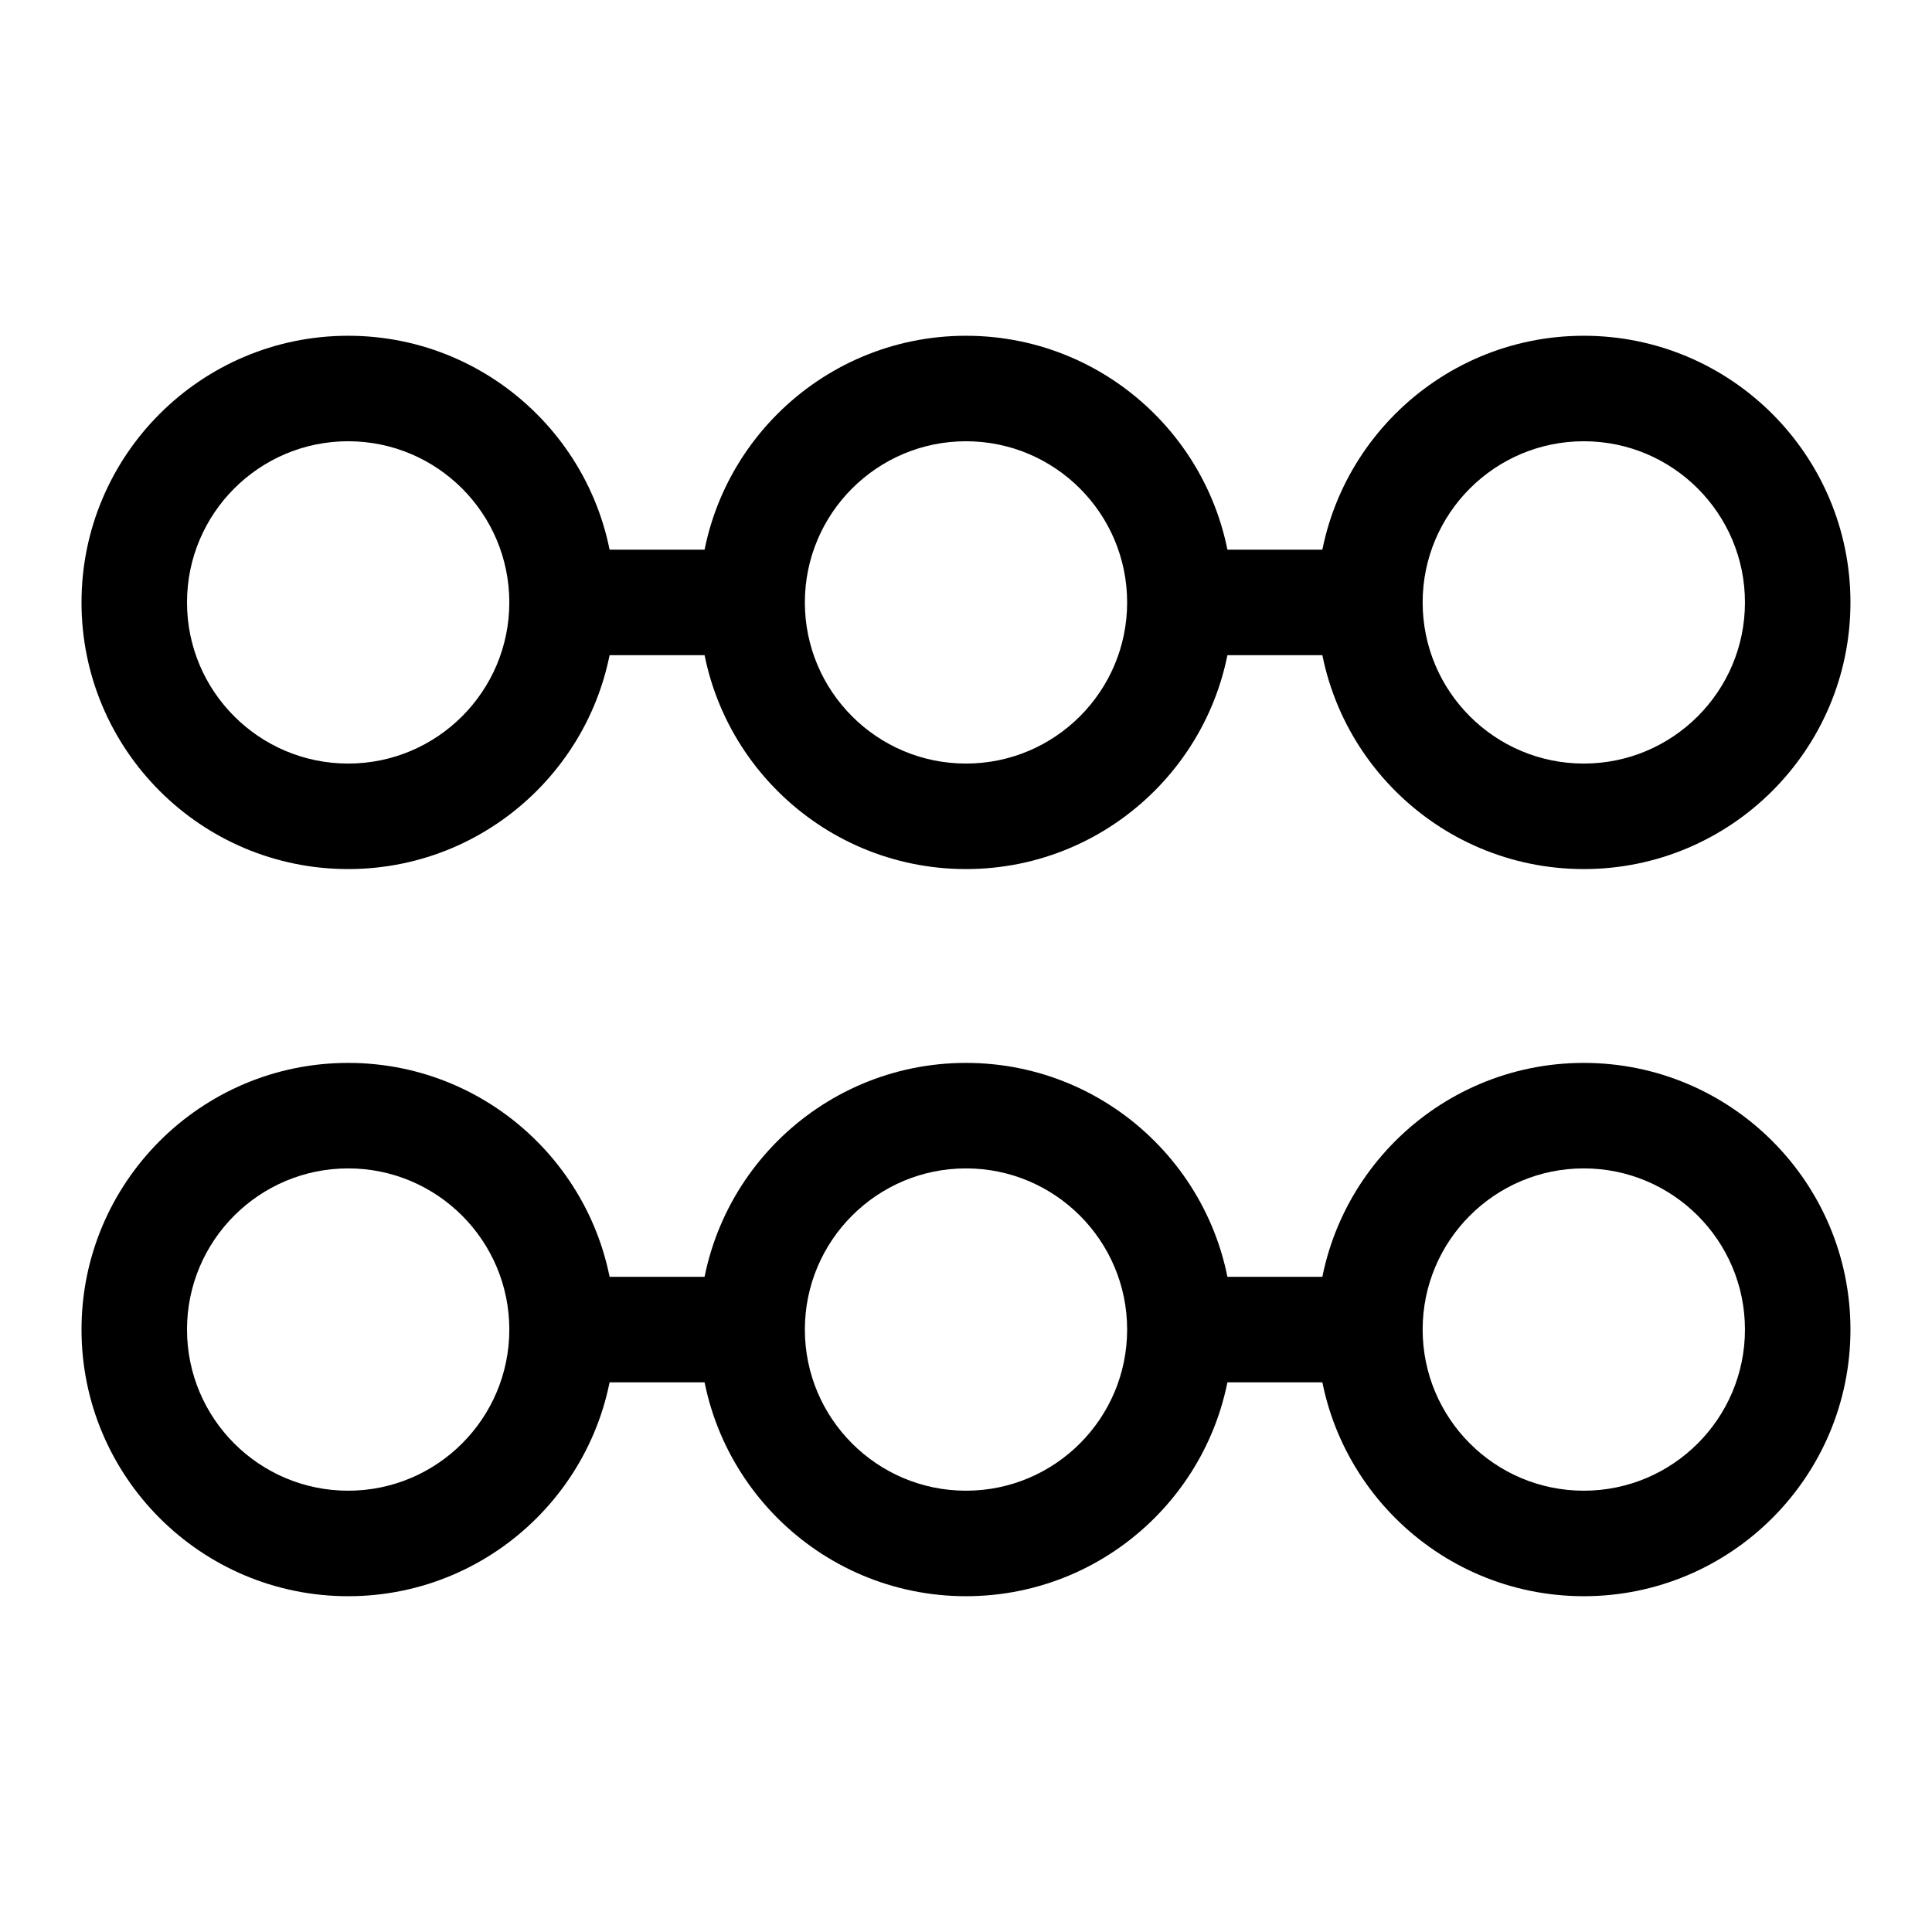 <?xml version="1.0" encoding="UTF-8"?>
<!-- Uploaded to: ICON Repo, www.iconrepo.com, Generator: ICON Repo Mixer Tools -->
<svg fill="#000000" width="800px" height="800px" version="1.1" viewBox="144 144 512 512" xmlns="http://www.w3.org/2000/svg">
 <g>
  <path d="m236.27 232.98c38.996 0 70.664 31.664 70.664 70.668 0 38.996-31.664 70.664-70.664 70.664-39.004 0-70.668-31.664-70.668-70.664 0-39.004 31.664-70.668 70.668-70.668zm0 27.957c23.57 0 42.703 19.137 42.703 42.711 0 23.57-19.137 42.703-42.703 42.703-23.574 0-42.711-19.137-42.711-42.703 0-23.574 19.137-42.711 42.711-42.711z" fill-rule="evenodd"/>
  <path d="m236.27 425.68c38.996 0 70.664 31.664 70.664 70.664 0 39.004-31.664 70.668-70.664 70.668-39.004 0-70.668-31.664-70.668-70.668 0-38.996 31.664-70.664 70.668-70.664zm0 27.957c23.57 0 42.703 19.137 42.703 42.703 0 23.574-19.137 42.711-42.703 42.711-23.574 0-42.711-19.137-42.711-42.711 0-23.57 19.137-42.703 42.711-42.703z" fill-rule="evenodd"/>
  <path d="m563.72 232.98c39.004 0 70.668 31.664 70.668 70.668 0 38.996-31.664 70.664-70.668 70.664-38.996 0-70.664-31.664-70.664-70.664 0-39.004 31.664-70.668 70.664-70.668zm0 27.957c23.574 0 42.711 19.137 42.711 42.711 0 23.57-19.137 42.703-42.711 42.703-23.57 0-42.703-19.137-42.703-42.703 0-23.574 19.137-42.711 42.703-42.711z" fill-rule="evenodd"/>
  <path d="m563.72 425.68c39.004 0 70.668 31.664 70.668 70.664 0 39.004-31.664 70.668-70.668 70.668-38.996 0-70.664-31.664-70.664-70.668 0-38.996 31.664-70.664 70.664-70.664zm0 27.957c23.574 0 42.711 19.137 42.711 42.703 0 23.574-19.137 42.711-42.711 42.711-23.57 0-42.703-19.137-42.703-42.711 0-23.57 19.137-42.703 42.703-42.703z" fill-rule="evenodd"/>
  <path d="m400 232.98c39.004 0 70.664 31.664 70.664 70.668 0 38.996-31.66 70.664-70.664 70.664s-70.664-31.664-70.664-70.664c0-39.004 31.66-70.668 70.664-70.668zm0 27.957c23.57 0 42.703 19.137 42.703 42.711 0 23.57-19.137 42.703-42.703 42.703-23.57 0-42.703-19.137-42.703-42.703 0-23.574 19.137-42.711 42.703-42.711z" fill-rule="evenodd"/>
  <path d="m400 425.68c39.004 0 70.664 31.664 70.664 70.664 0 39.004-31.66 70.668-70.664 70.668s-70.664-31.664-70.664-70.668c0-38.996 31.66-70.664 70.664-70.664zm0 27.957c23.57 0 42.703 19.137 42.703 42.703 0 23.574-19.137 42.711-42.703 42.711-23.57 0-42.703-19.137-42.703-42.711 0-23.57 19.137-42.703 42.703-42.703z" fill-rule="evenodd"/>
  <path d="m289.36 289.67h51.023c-1.262 4.469-1.934 9.152-1.934 13.98 0 4.824 0.672 9.508 1.934 13.977h-51.023z"/>
  <path d="m456.77 289.67h51.031c-1.266 4.469-1.941 9.152-1.941 13.98 0 4.824 0.672 9.508 1.941 13.977h-51.031z"/>
  <path d="m456.77 482.37h51.031c-1.266 4.469-1.941 9.152-1.941 13.977 0 4.828 0.672 9.512 1.941 13.98h-51.031z"/>
  <path d="m293.45 482.37h51.031c-1.266 4.469-1.941 9.152-1.941 13.977 0 4.828 0.672 9.512 1.941 13.98h-51.031z"/>
 </g>
</svg>